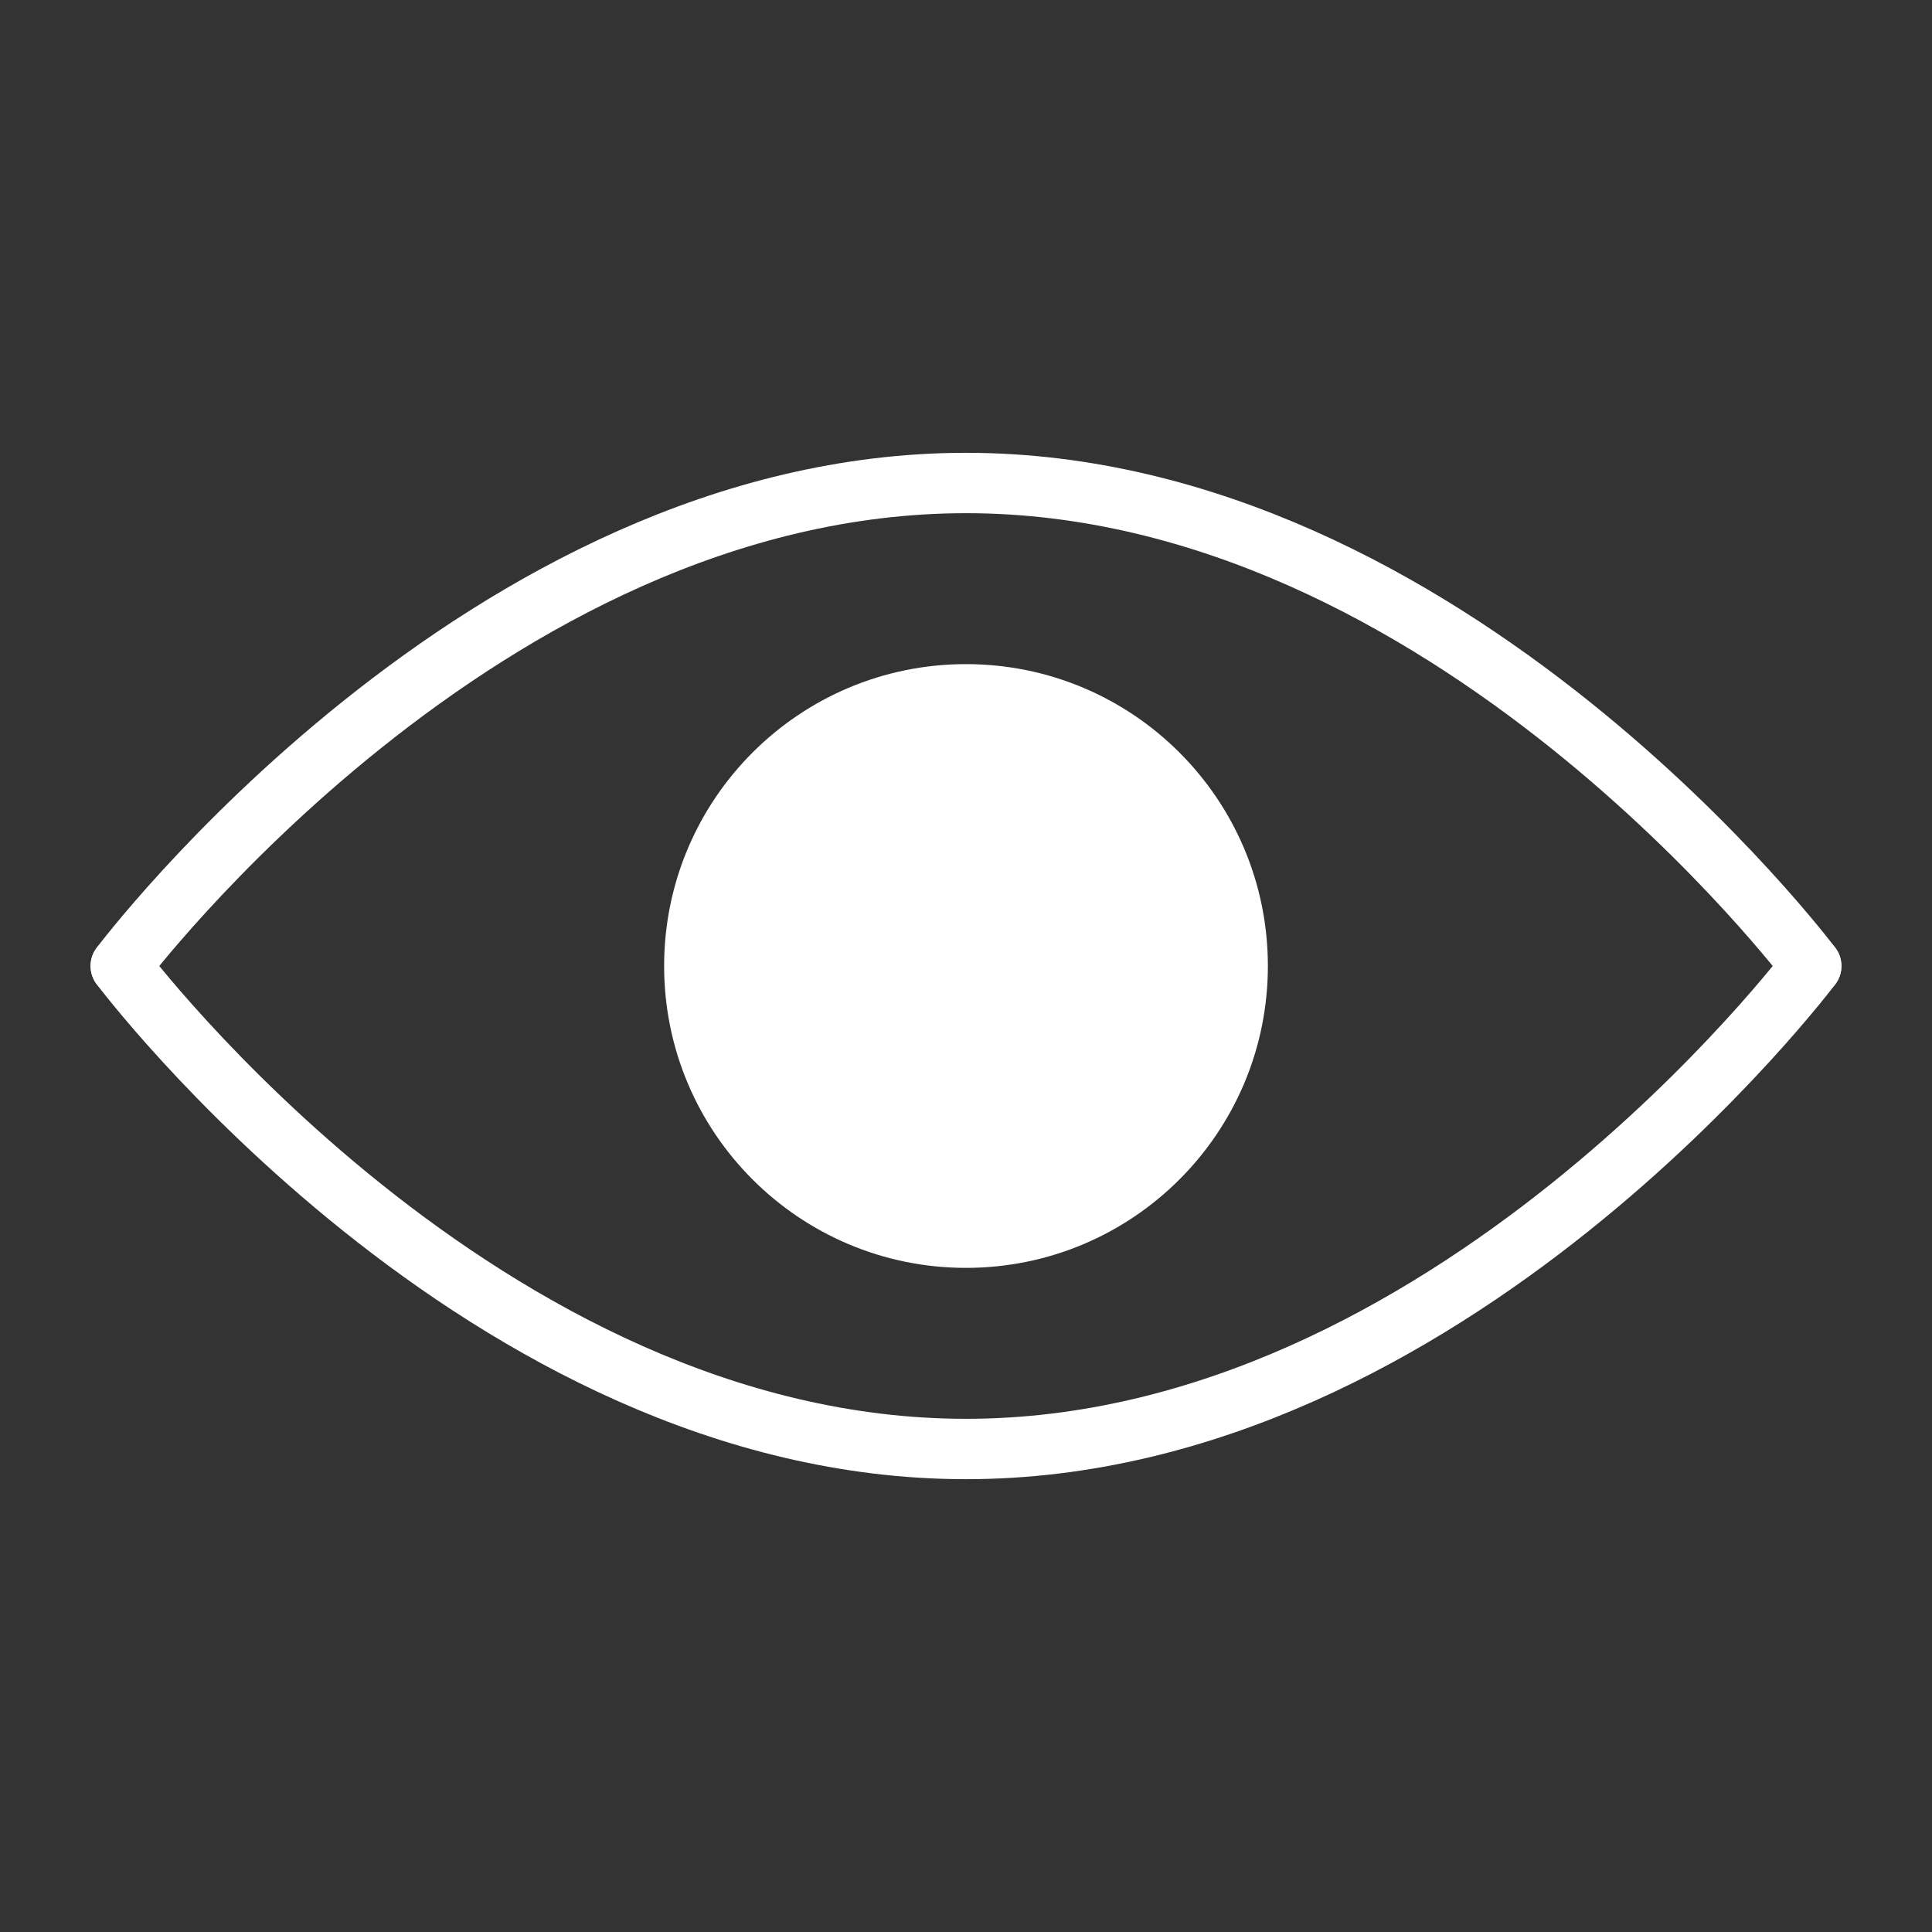 <svg width="64" height="64" viewBox="0 0 64 64" fill="none" xmlns="http://www.w3.org/2000/svg">
<rect x="0" y="0" width="64" height="64" fill="#333333" stroke="none"/>
<path d="M32 42C37.523 42 42 37.523 42 32C42 26.477 37.523 22 32 22C26.477 22 22 26.477 22 32C22 37.523 26.477 42 32 42Z" fill="white"/>
<path d="M4 32C4 32 16 48 32 48C48 48 60 32 60 32" stroke="white" stroke-width="2" stroke-linecap="round" stroke-linejoin="round"/>
<path d="M4 32C4 32 16 16 32 16C48 16 60 32 60 32" stroke="white" stroke-width="2" stroke-linecap="round" stroke-linejoin="round"/>
</svg>
